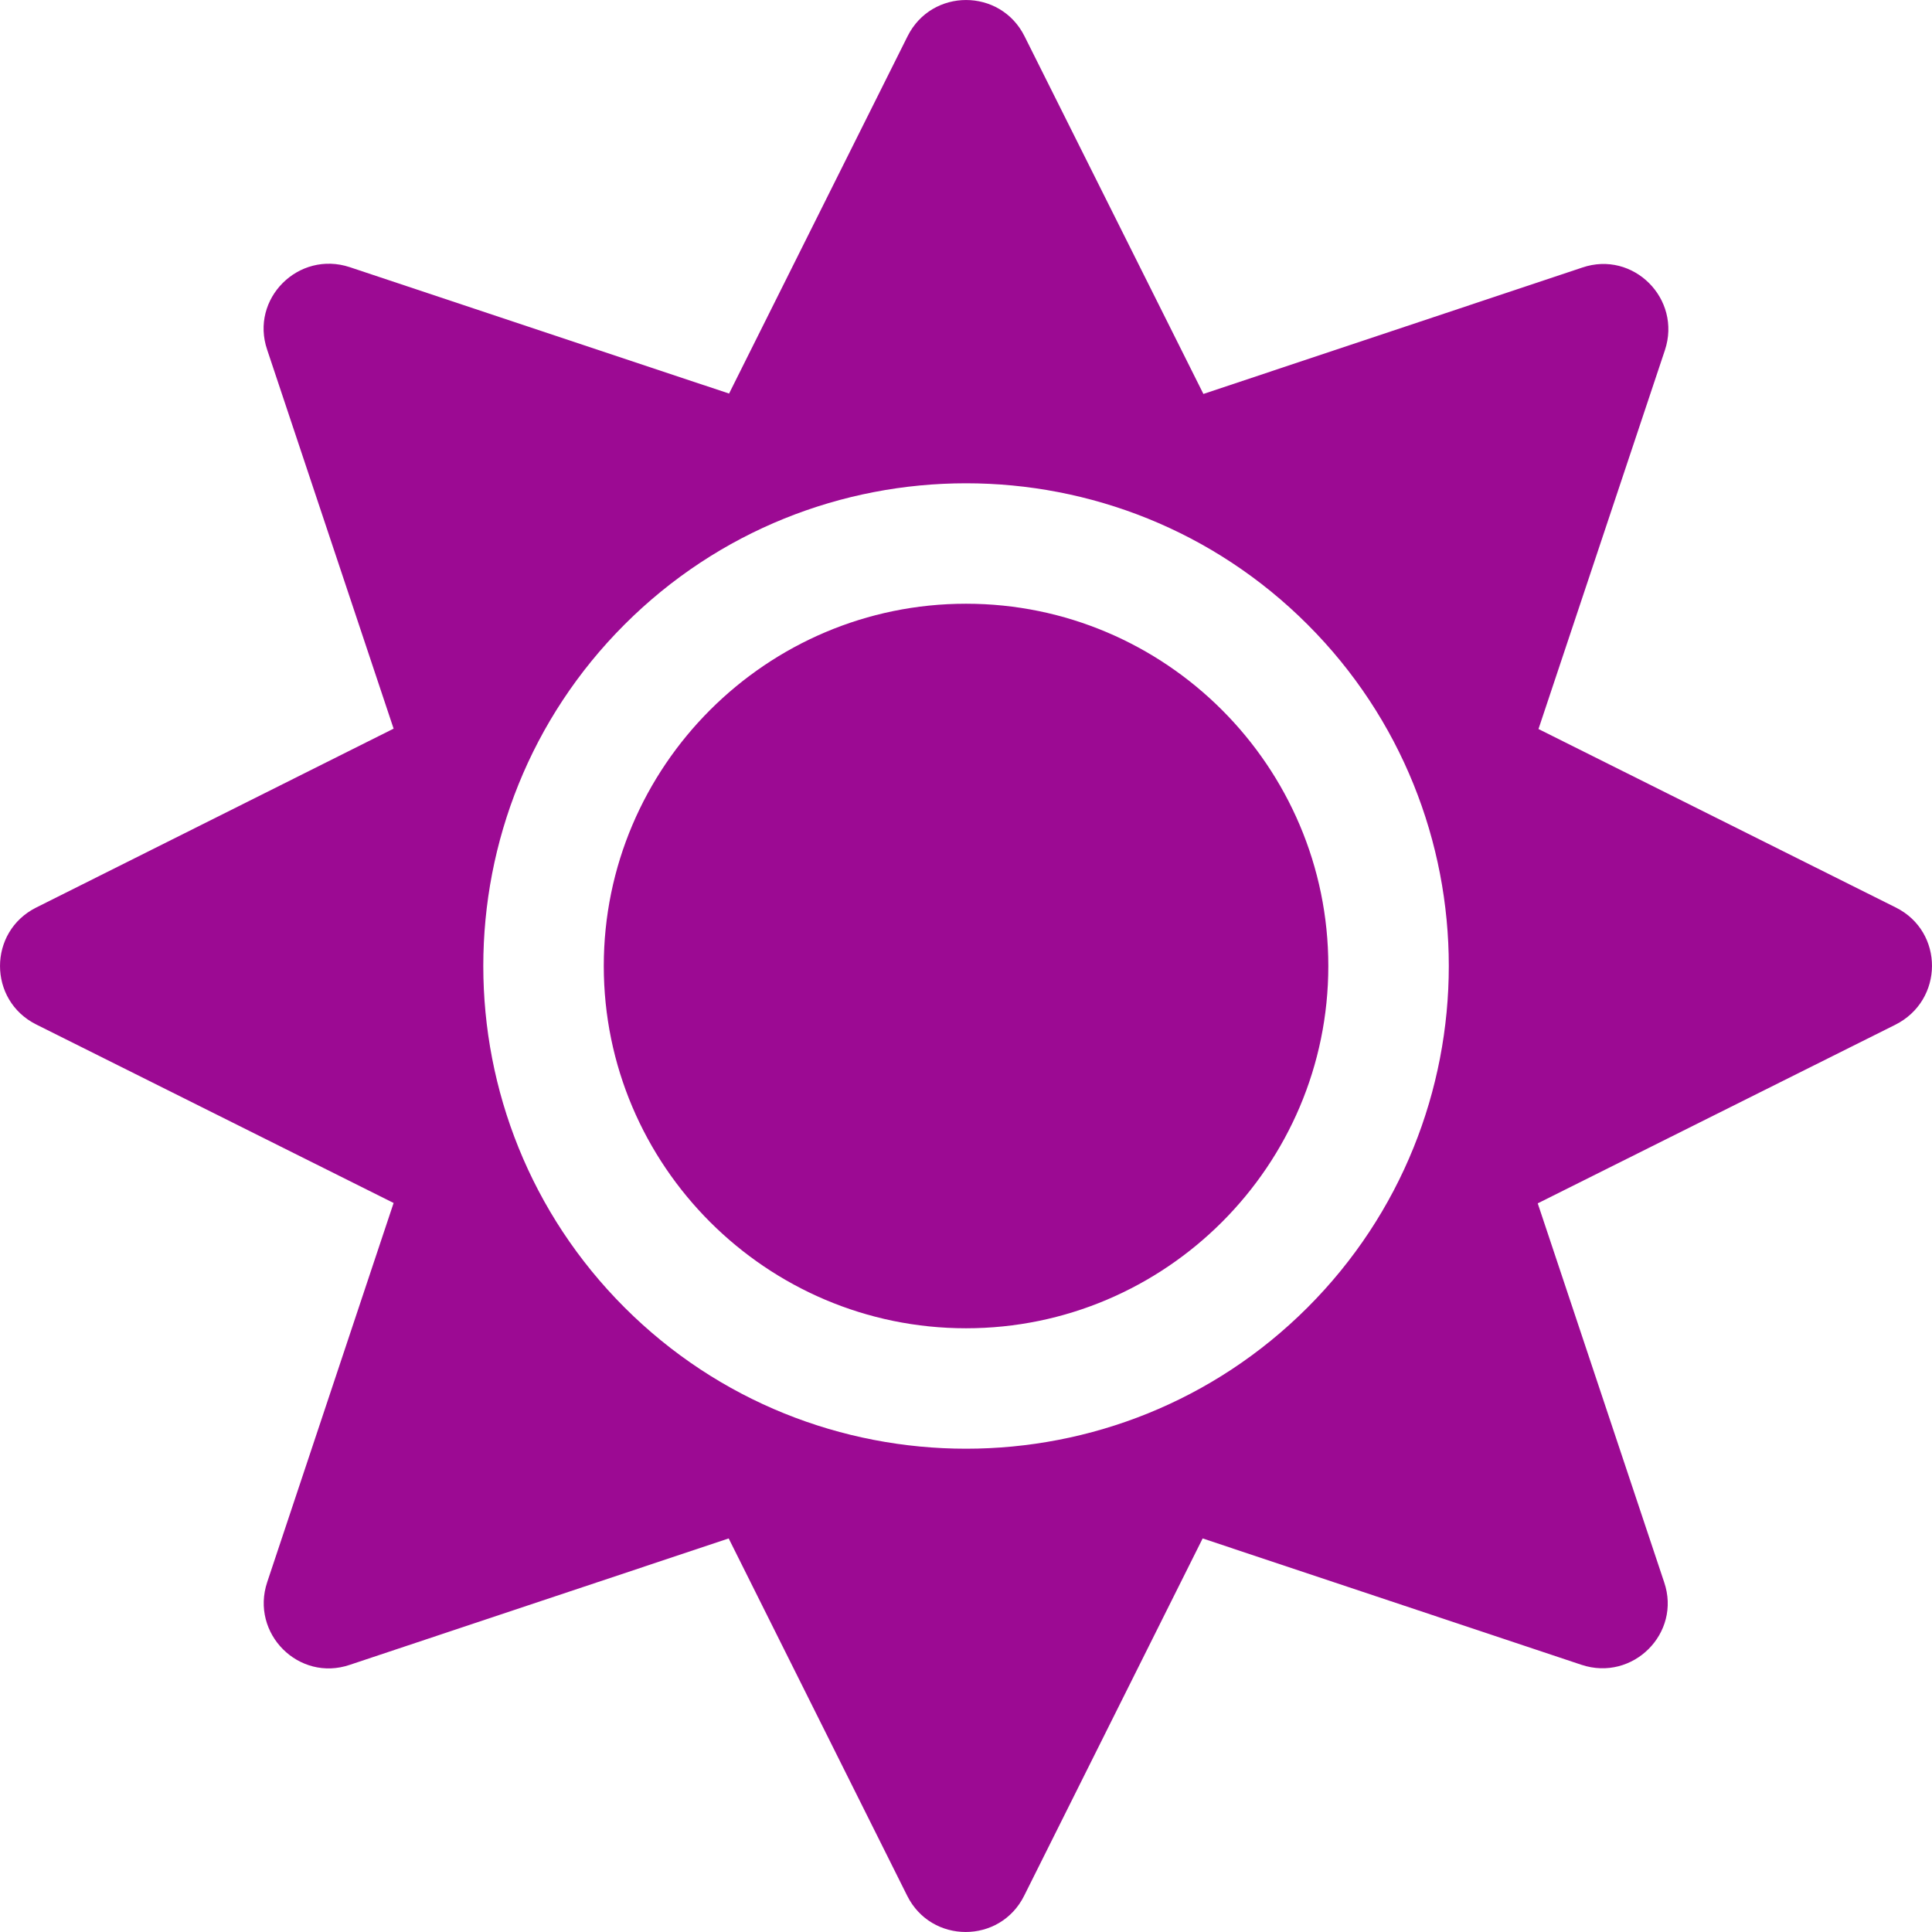 <svg xmlns="http://www.w3.org/2000/svg" xmlns:xlink="http://www.w3.org/1999/xlink" width="41px" height="41px" viewBox="0 0 41 41"><title>0C039728-FA89-4CD8-9A66-9EE676161871</title><g id="Other-Pages" stroke="none" stroke-width="1" fill="none" fill-rule="evenodd"><g id="About-Us" transform="translate(-713, -1368)" fill="#9C0A93" fill-rule="nonzero"><g id="Summer" transform="translate(713, 1368)"><path d="M20.501,12.812 C16.265,12.812 12.813,16.264 12.813,20.5 C12.813,24.736 16.265,28.188 20.501,28.188 C24.737,28.188 28.189,24.736 28.189,20.5 C28.189,16.264 24.737,12.812 20.501,12.812 Z M40.233,19.259 L32.649,15.471 L35.332,7.431 C35.693,6.342 34.659,5.309 33.578,5.678 L25.538,8.36 L21.742,0.769 C21.23,-0.256 19.772,-0.256 19.26,0.769 L15.472,8.352 L7.424,5.67 C6.334,5.309 5.301,6.342 5.67,7.423 L8.353,15.463 L0.769,19.259 C-0.256,19.771 -0.256,21.229 0.769,21.741 L8.353,25.529 L5.67,33.577 C5.309,34.666 6.342,35.699 7.424,35.33 L15.464,32.648 L19.252,40.231 C19.764,41.256 21.222,41.256 21.734,40.231 L25.522,32.648 L33.562,35.33 C34.651,35.691 35.685,34.658 35.316,33.577 L32.633,25.537 L40.217,21.749 C41.258,21.229 41.258,19.771 40.233,19.259 Z M27.748,27.747 C23.752,31.743 17.25,31.743 13.254,27.747 C9.257,23.751 9.257,17.249 13.254,13.253 C17.25,9.257 23.752,9.257 27.748,13.253 C31.745,17.249 31.745,23.751 27.748,27.747 Z" id="Shape"></path></g></g></g></svg>